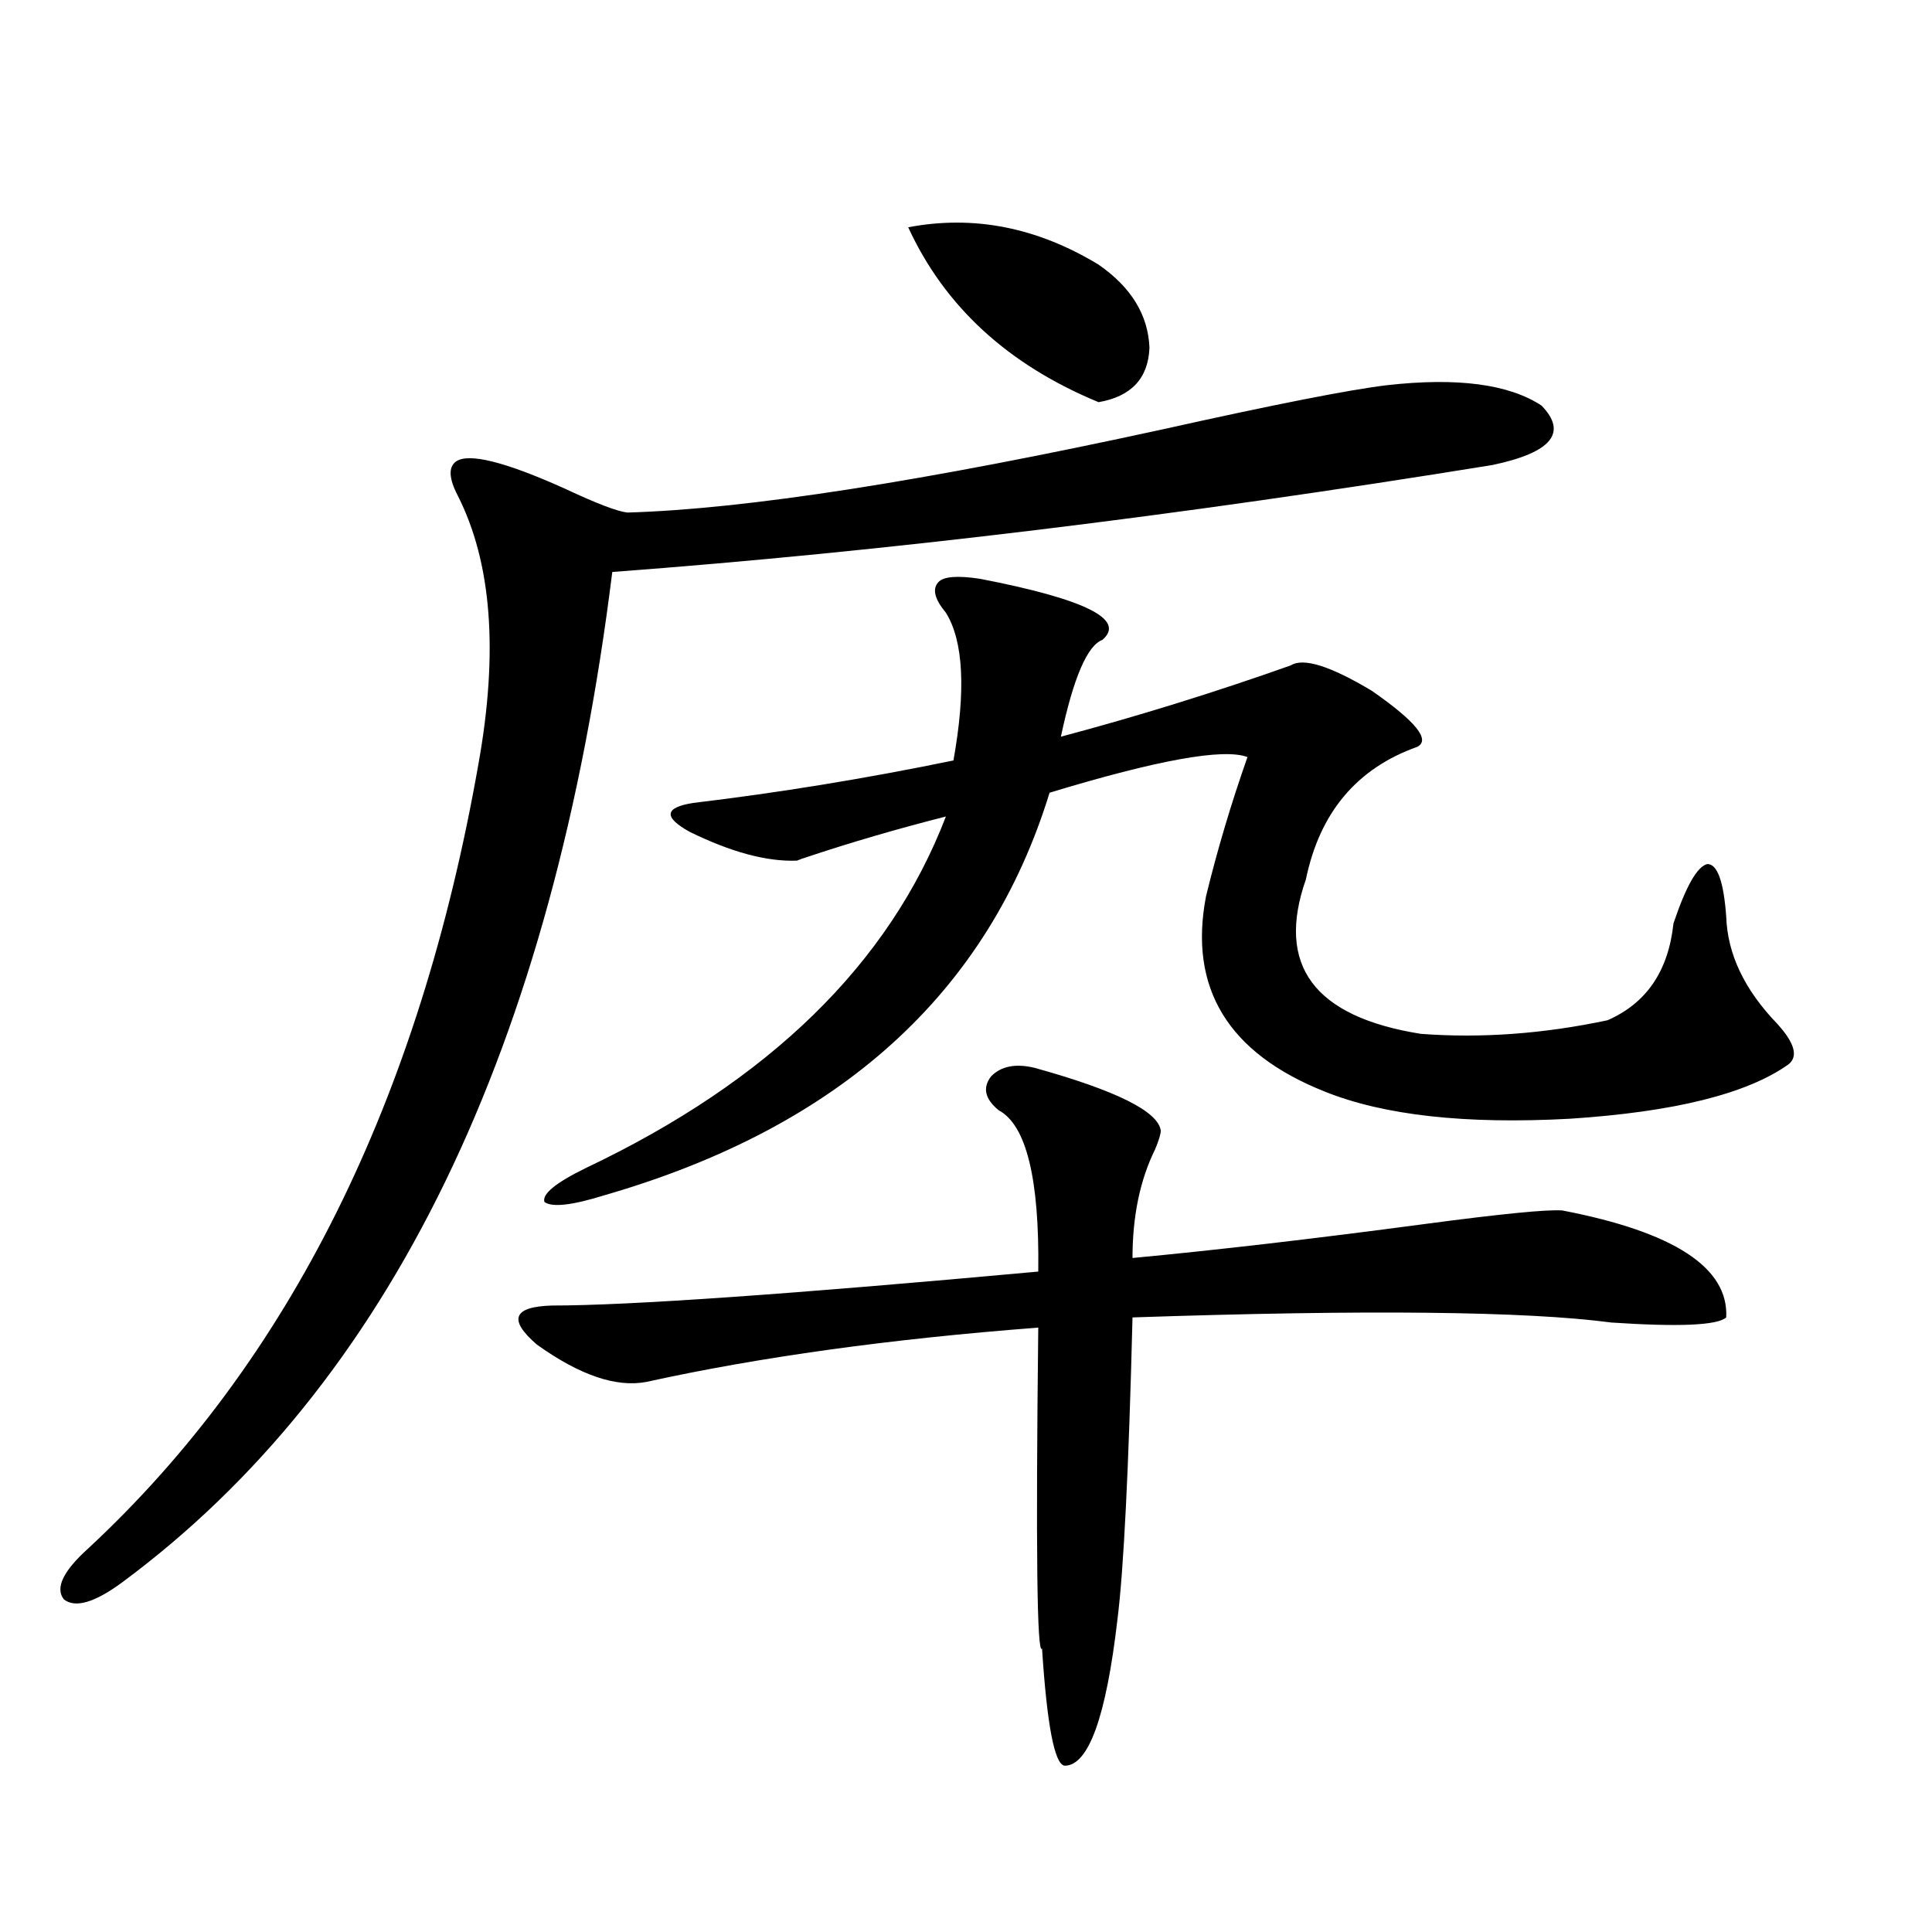 <?xml version="1.0" encoding="utf-8"?>
<!-- Generator: Adobe Illustrator 16.0.0, SVG Export Plug-In . SVG Version: 6.00 Build 0)  -->
<!DOCTYPE svg PUBLIC "-//W3C//DTD SVG 1.1//EN" "http://www.w3.org/Graphics/SVG/1.1/DTD/svg11.dtd">
<svg version="1.1" id="图层_1" xmlns="http://www.w3.org/2000/svg" xmlns:xlink="http://www.w3.org/1999/xlink" x="0px" y="0px"
	 width="1000px" height="1000px" viewBox="0 0 1000 1000" enable-background="new 0 0 1000 1000" xml:space="preserve">
<path d="M717.885,199.375c36.417-4.093,63.078-0.577,79.998,10.547c13.658,14.063,5.198,24.321-25.365,30.762
	c-162.603,26.367-314.474,44.824-455.599,55.371C286.341,542.148,201.8,716.474,63.267,819.004
	c-14.313,10.547-24.39,13.472-30.243,8.789c-4.558-5.864-0.335-14.64,12.683-26.367c104.053-96.68,171.368-232.031,201.946-406.055
	c10.396-58.008,6.829-104.288-10.731-138.867c-4.558-8.789-4.878-14.64-0.976-17.578c6.494-4.683,25.365,0,56.584,14.063
	c16.25,7.622,26.981,11.728,32.194,12.305c61.127-1.758,153.487-16.108,277.066-43.066
	C659.67,209.345,698.373,201.724,717.885,199.375z M535.45,552.695c42.271,11.728,64.054,22.563,65.364,32.52
	c0,1.758-0.976,4.985-2.927,9.668c-7.805,15.82-11.707,34.579-11.707,56.25c43.566-4.093,93.977-9.956,151.216-17.578
	c39.664-5.273,63.413-7.608,71.218-7.031c57.88,11.138,86.172,29.595,84.876,55.371c-4.558,4.106-24.39,4.985-59.511,2.637
	c-44.236-5.851-126.826-6.729-247.799-2.637c-1.951,78.524-4.558,130.669-7.805,156.445c-5.854,50.386-14.969,75.586-27.316,75.586
	c-5.213-0.591-9.115-20.806-11.707-60.645c-2.606,4.093-3.262-51.265-1.951-166.113c-76.751,5.864-144.387,15.243-202.922,28.125
	c-15.609,2.938-34.48-3.516-56.584-19.336c-14.969-12.882-12.362-19.624,7.805-20.215c39.664,0,123.564-5.851,251.701-17.578
	c0.641-48.038-6.188-75.874-20.487-83.496c-7.164-5.851-8.46-11.714-3.902-17.578C518.21,551.816,525.694,550.36,535.45,552.695z
	 M412.526,445.469c-15.609,0.591-34.146-4.395-55.608-14.941c-13.658-7.608-13.018-12.593,1.951-14.941
	c44.222-5.273,89.099-12.593,134.631-21.973c6.494-36.323,5.198-61.812-3.902-76.465c-5.854-7.031-7.164-12.305-3.902-15.82
	c2.592-2.925,9.756-3.516,21.463-1.758c54.633,10.547,75.761,21.094,63.413,31.641c-7.805,2.938-14.969,19.638-21.463,50.098
	c39.664-10.547,79.343-22.852,119.021-36.914c6.494-4.093,20.487,0.302,41.95,13.184c22.759,15.82,30.563,25.488,23.414,29.004
	c-31.219,11.138-50.41,33.989-57.56,68.555c-15.609,44.536,4.223,71.191,59.511,79.98c31.219,2.349,63.413,0,96.583-7.031
	c20.152-8.789,31.539-25.488,34.146-50.098c6.494-19.336,12.348-29.581,17.561-30.762c5.198,0,8.445,9.091,9.756,27.246
	c0.641,19.336,9.421,37.793,26.341,55.371c9.101,9.97,11.052,17.001,5.854,21.094c-21.463,15.243-59.19,24.609-113.168,28.125
	c-53.992,2.938-96.263-1.758-126.826-14.063c-50.09-19.913-70.577-53.613-61.462-101.074c5.854-24.019,13.003-48.038,21.463-72.07
	c-12.362-4.683-46.508,1.47-102.437,18.457C511.381,514.023,434.63,583.457,313.017,618.613c-16.92,5.273-27.316,6.454-31.219,3.516
	c-1.311-4.093,5.854-9.956,21.463-17.578c94.952-45.112,157.069-105.757,186.337-181.934c-25.365,6.454-49.435,13.485-72.193,21.094
	C415.453,444.302,413.822,444.892,412.526,445.469z M470.086,117.637c33.811-6.44,66.66,0,98.534,19.336
	c16.905,11.728,25.686,26.079,26.341,43.066c-0.655,15.82-9.436,25.2-26.341,28.125
	C521.792,188.828,488.942,158.657,470.086,117.637z"/>
</svg>
